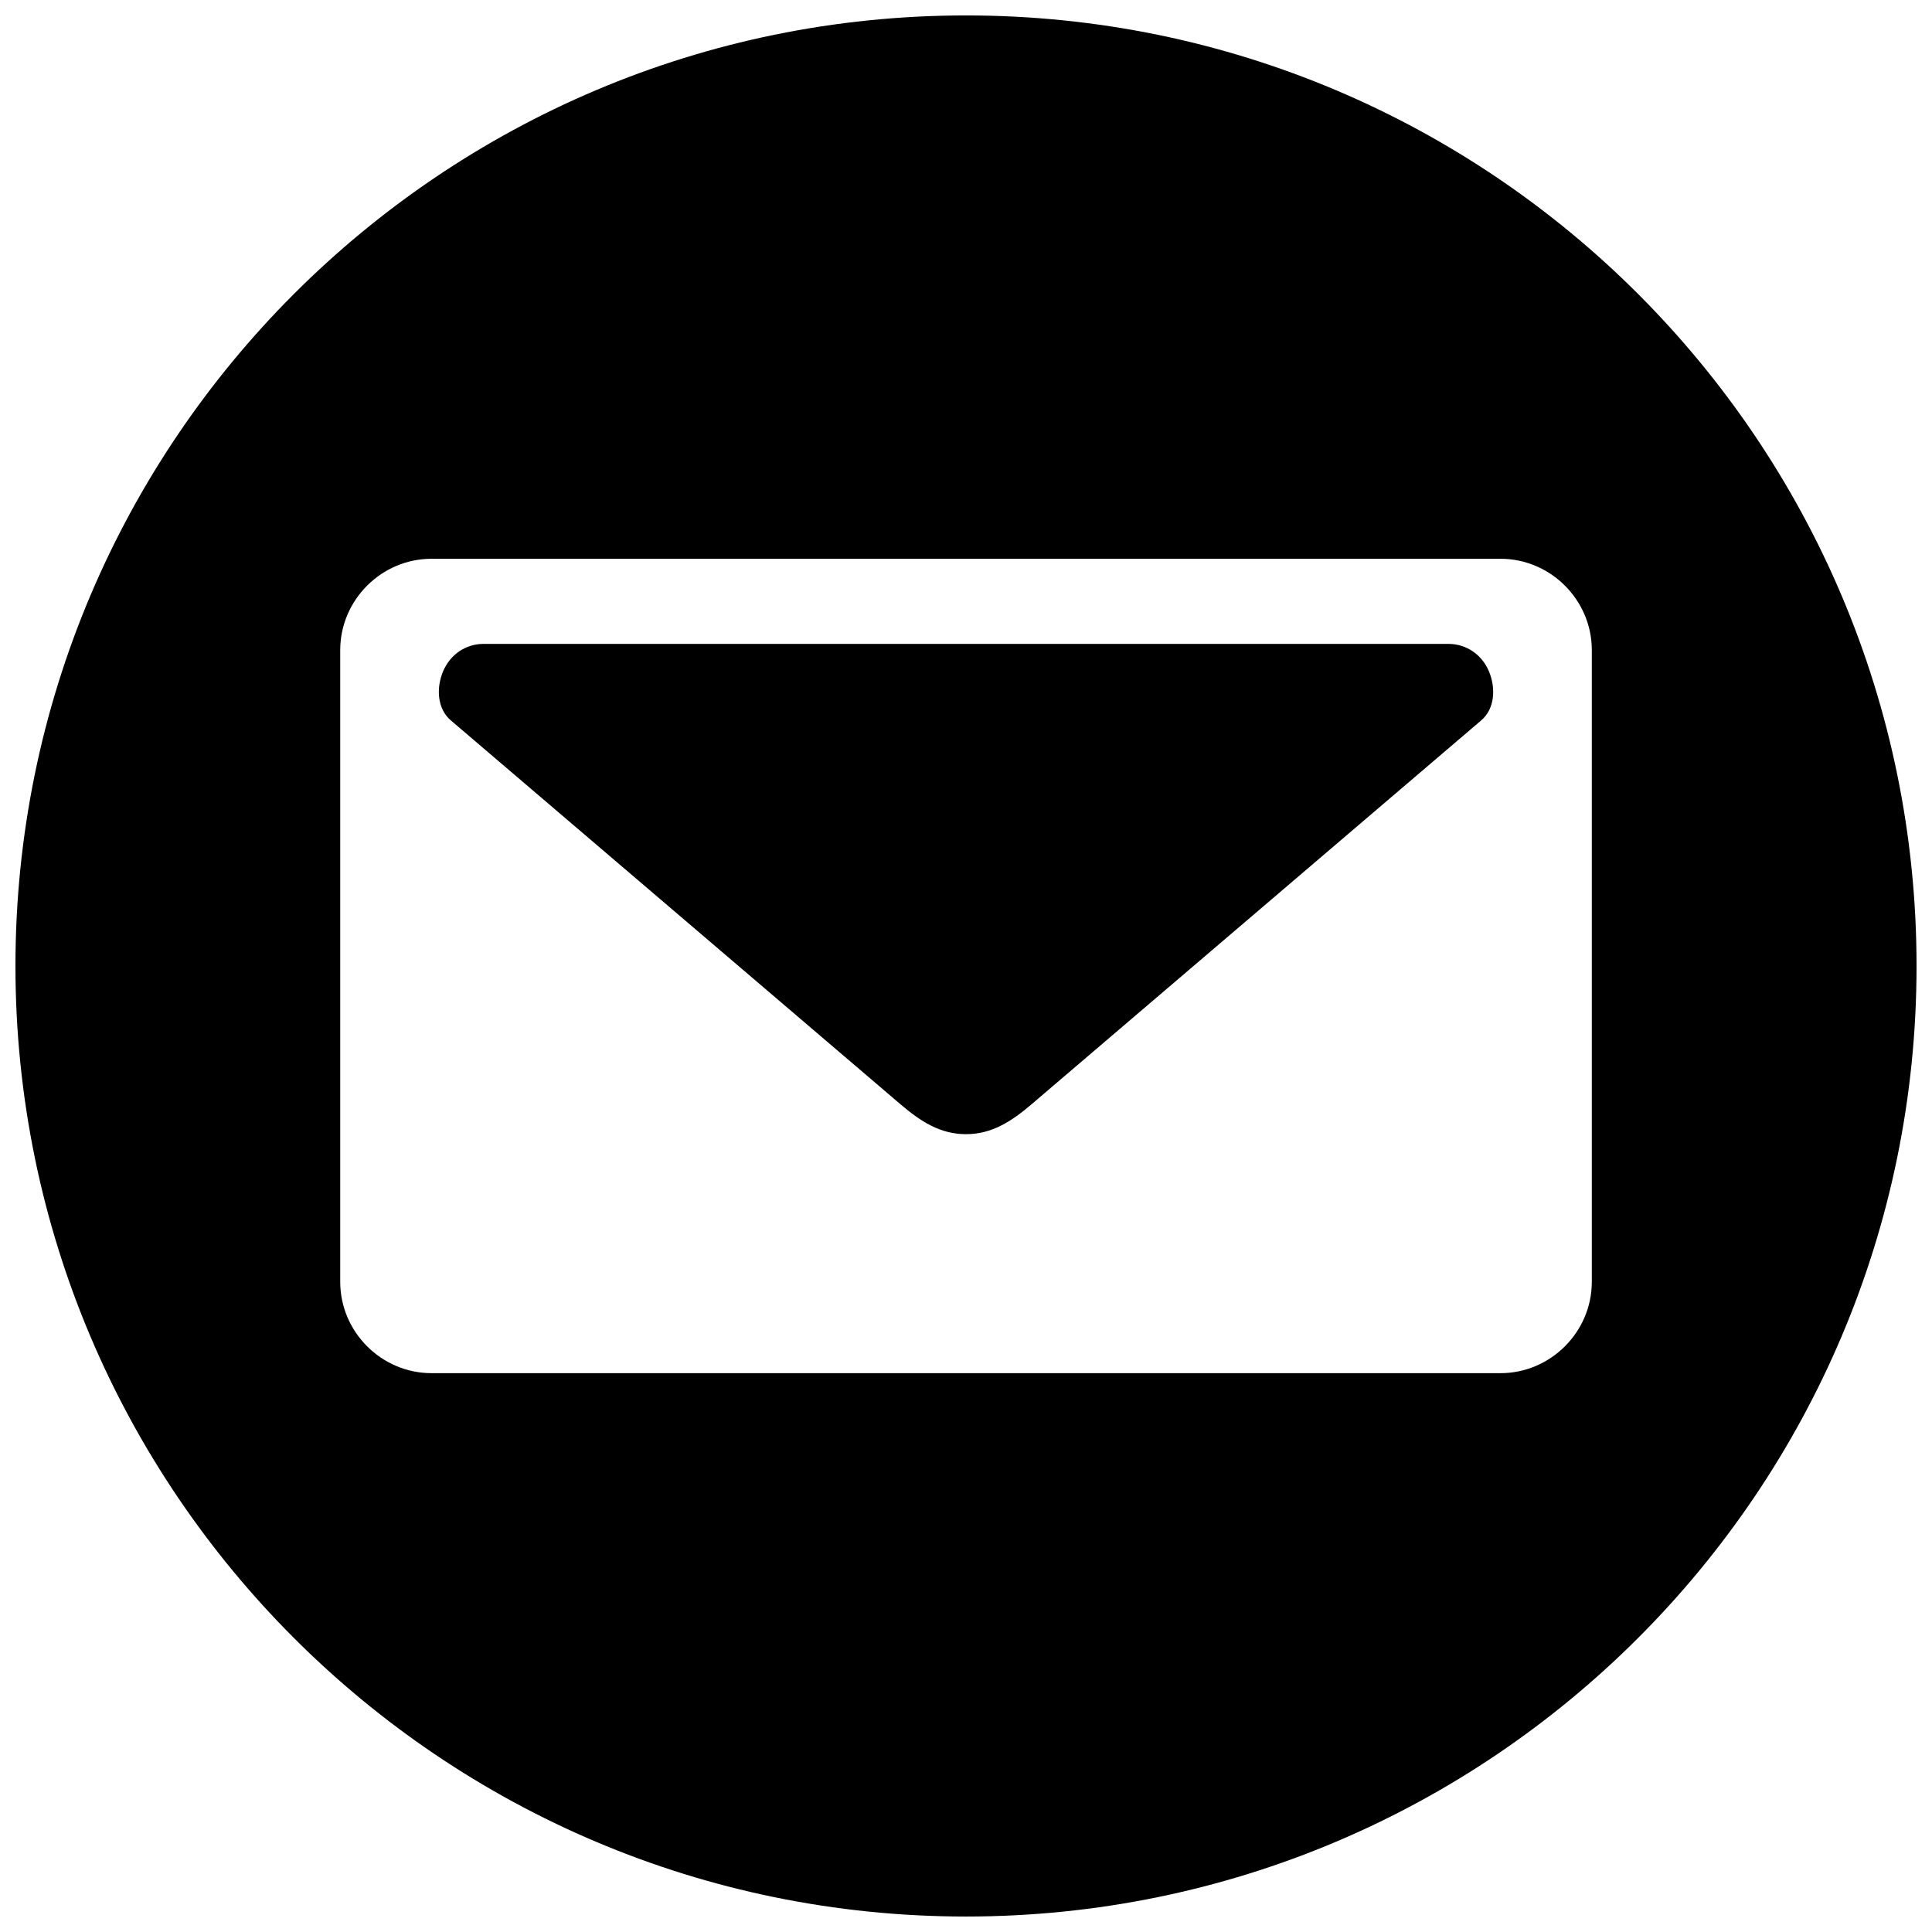 <?xml version="1.0" encoding="UTF-8"?>
<!-- Uploaded to: ICON Repo, www.svgrepo.com, Generator: ICON Repo Mixer Tools -->
<svg width="800px" height="800px" version="1.1" viewBox="144 144 512 512" xmlns="http://www.w3.org/2000/svg">
 <defs>
  <clipPath id="a">
   <path d="m148.09 148.09h503.81v503.81h-503.81z"/>
  </clipPath>
 </defs>
 <g clip-path="url(#a)">
  <path d="m400 148.09c69.559 0 132.52 28.215 178.1 73.805 45.586 45.586 73.805 108.54 73.805 178.1s-28.215 132.52-73.805 178.1c-45.586 45.586-108.54 73.805-178.1 73.805s-132.52-28.215-178.1-73.805c-45.586-45.586-73.805-108.54-73.805-178.1s28.215-132.52 73.805-178.1c45.586-45.586 108.54-73.805 178.1-73.805zm-141.63 143.99h283.27c13.281 0 24.207 10.926 24.207 24.207v167.41c0 13.281-10.926 24.207-24.207 24.207h-283.27c-13.281 0-24.207-10.926-24.207-24.207v-167.41c0-13.281 10.926-24.207 24.207-24.207zm13.598 22.559c-4.637 0.078-8.645 2.828-10.531 7.231-1.887 4.481-1.57 9.98 2.043 13.047l119.23 101.79c5.266 4.481 10.453 7.859 17.293 7.859s12.027-3.379 17.293-7.859l119.23-101.79c3.617-3.066 3.93-8.566 2.043-13.047-1.887-4.402-5.894-7.152-10.531-7.231z" fill-rule="evenodd"/>
 </g>
</svg>
